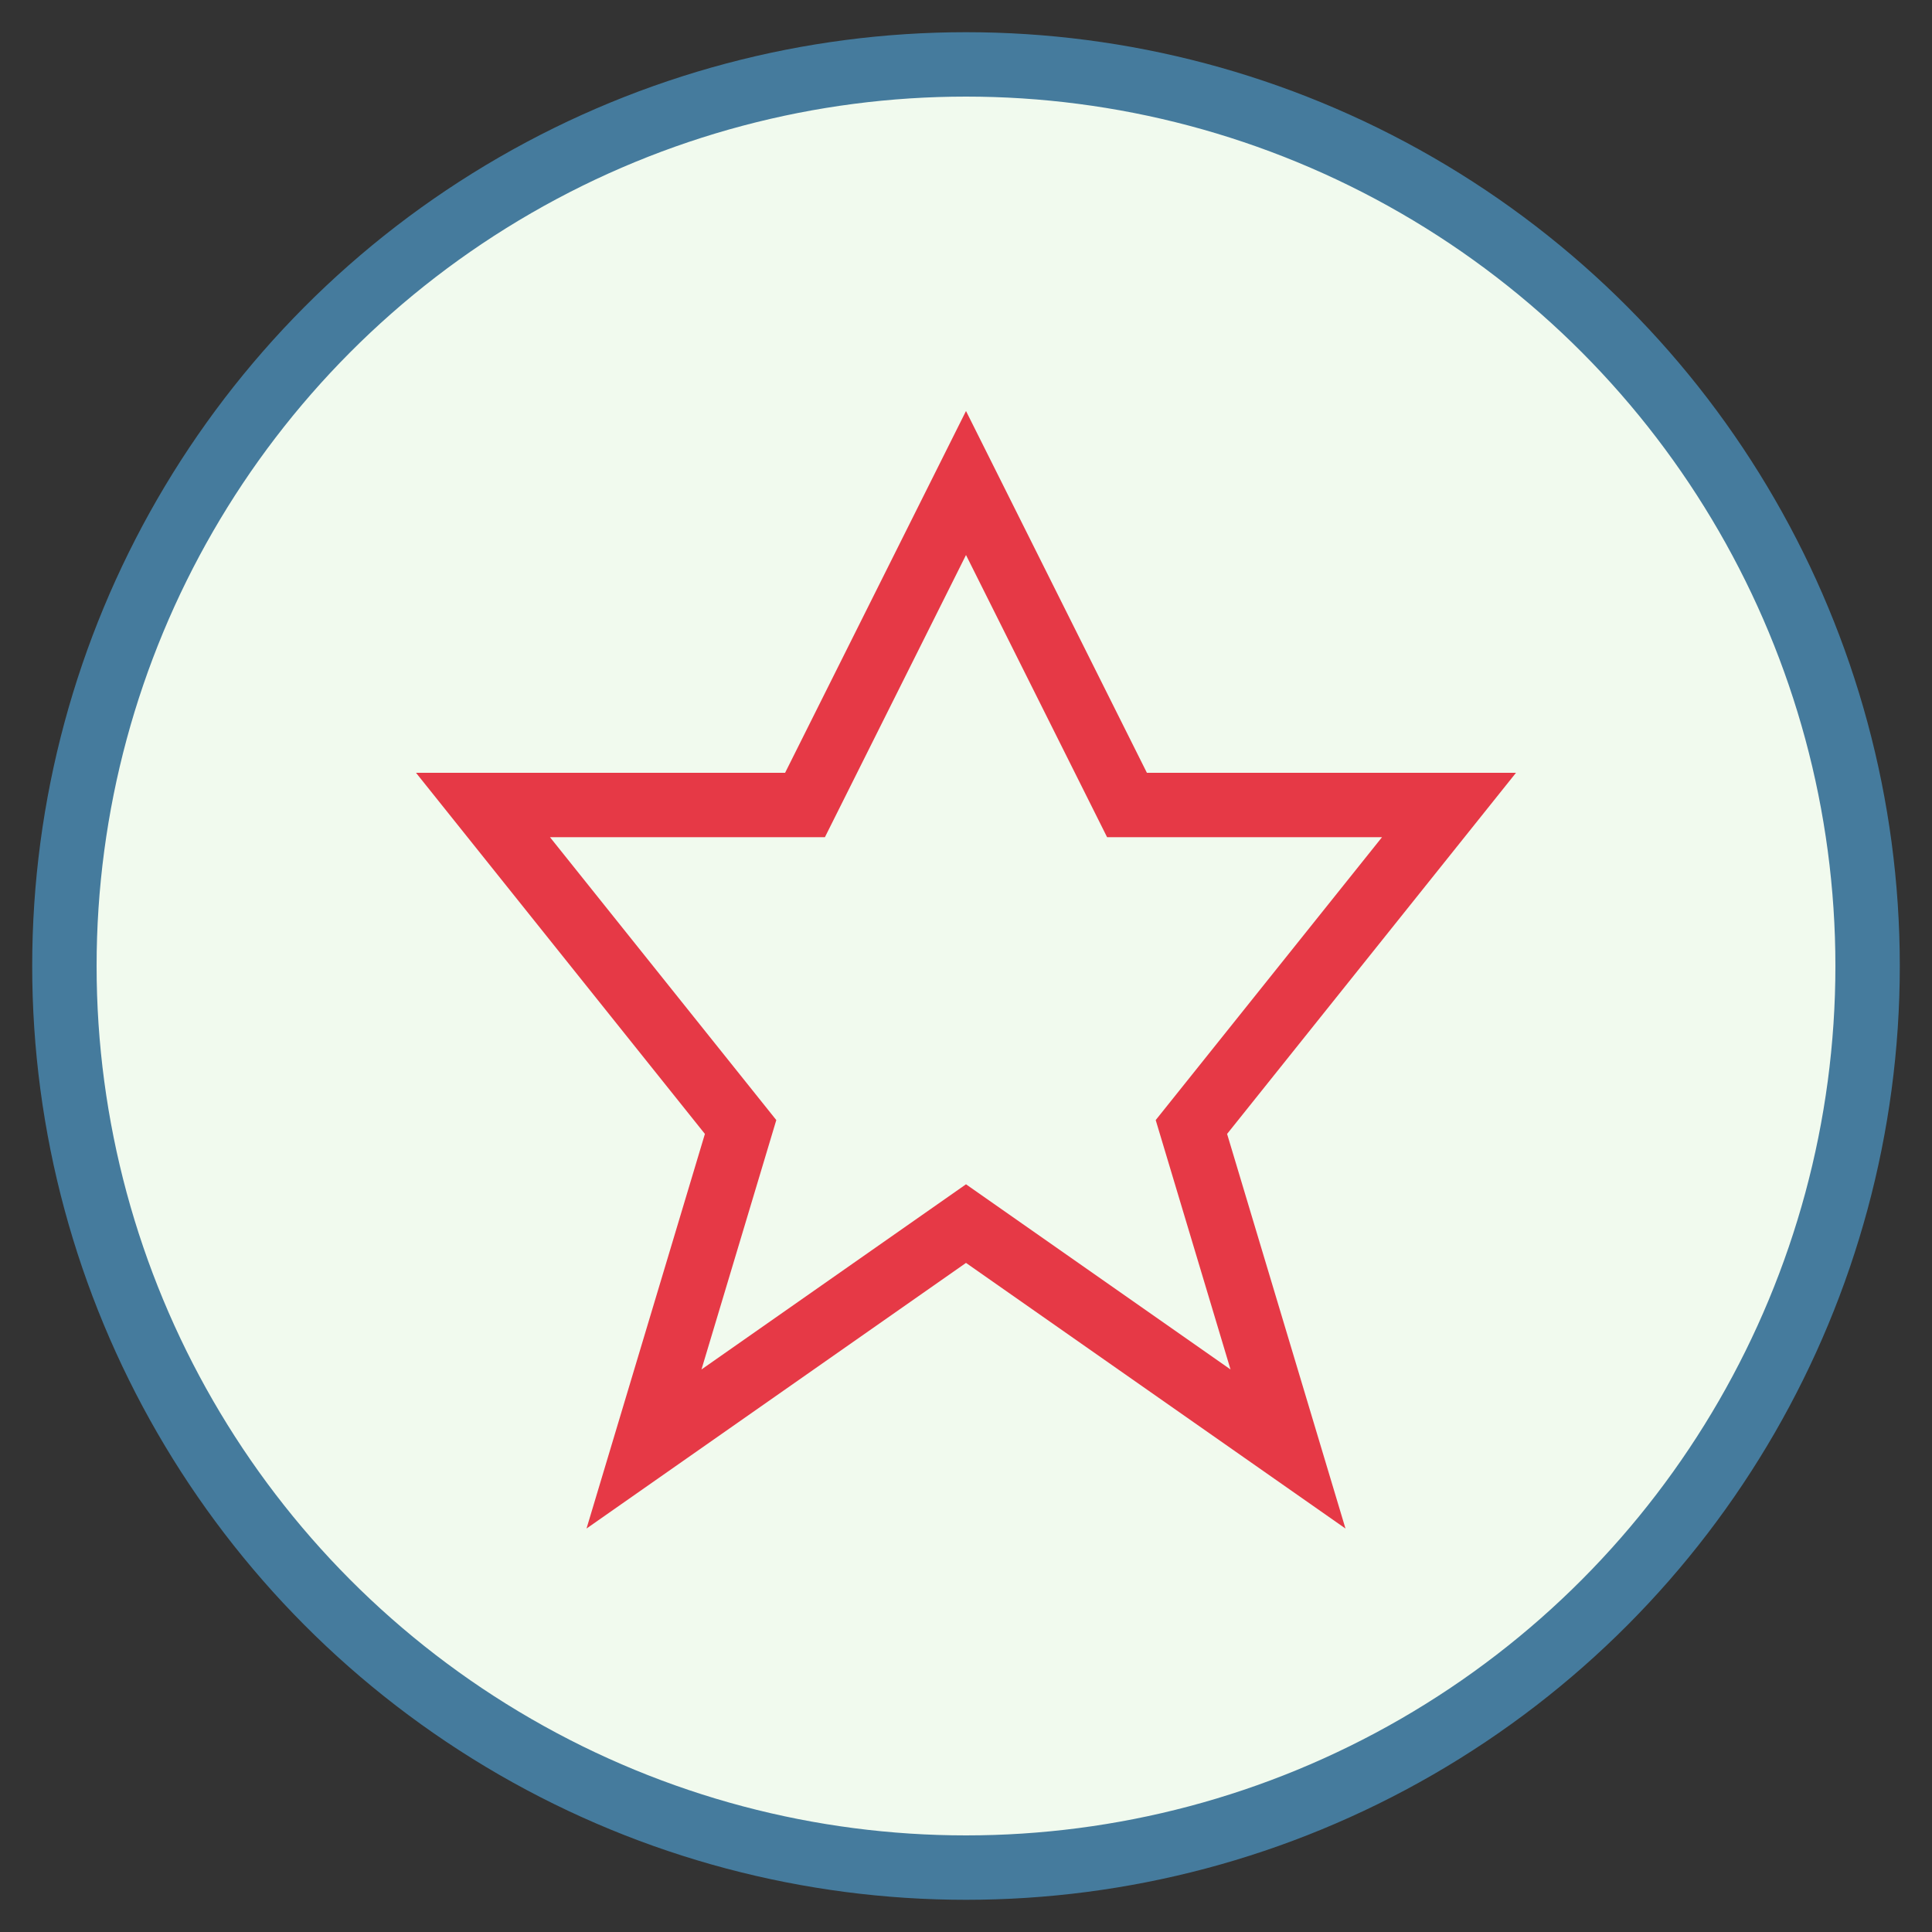 <svg xmlns="http://www.w3.org/2000/svg" viewBox="0 0 60 60">
  <rect x="0" y="0" width="60" height="60" fill="#333333" stroke="none"/>
  <circle cx="30" cy="30" r="28" fill="#f1faee" stroke="#457b9d" stroke-width="2" />
  <path d="M15,25 L25,25 L30,15 L35,25 L45,25 L37,35 L40,45 L30,38 L20,45 L23,35 Z" fill="none" stroke="#e63946" stroke-width="2" />
</svg>